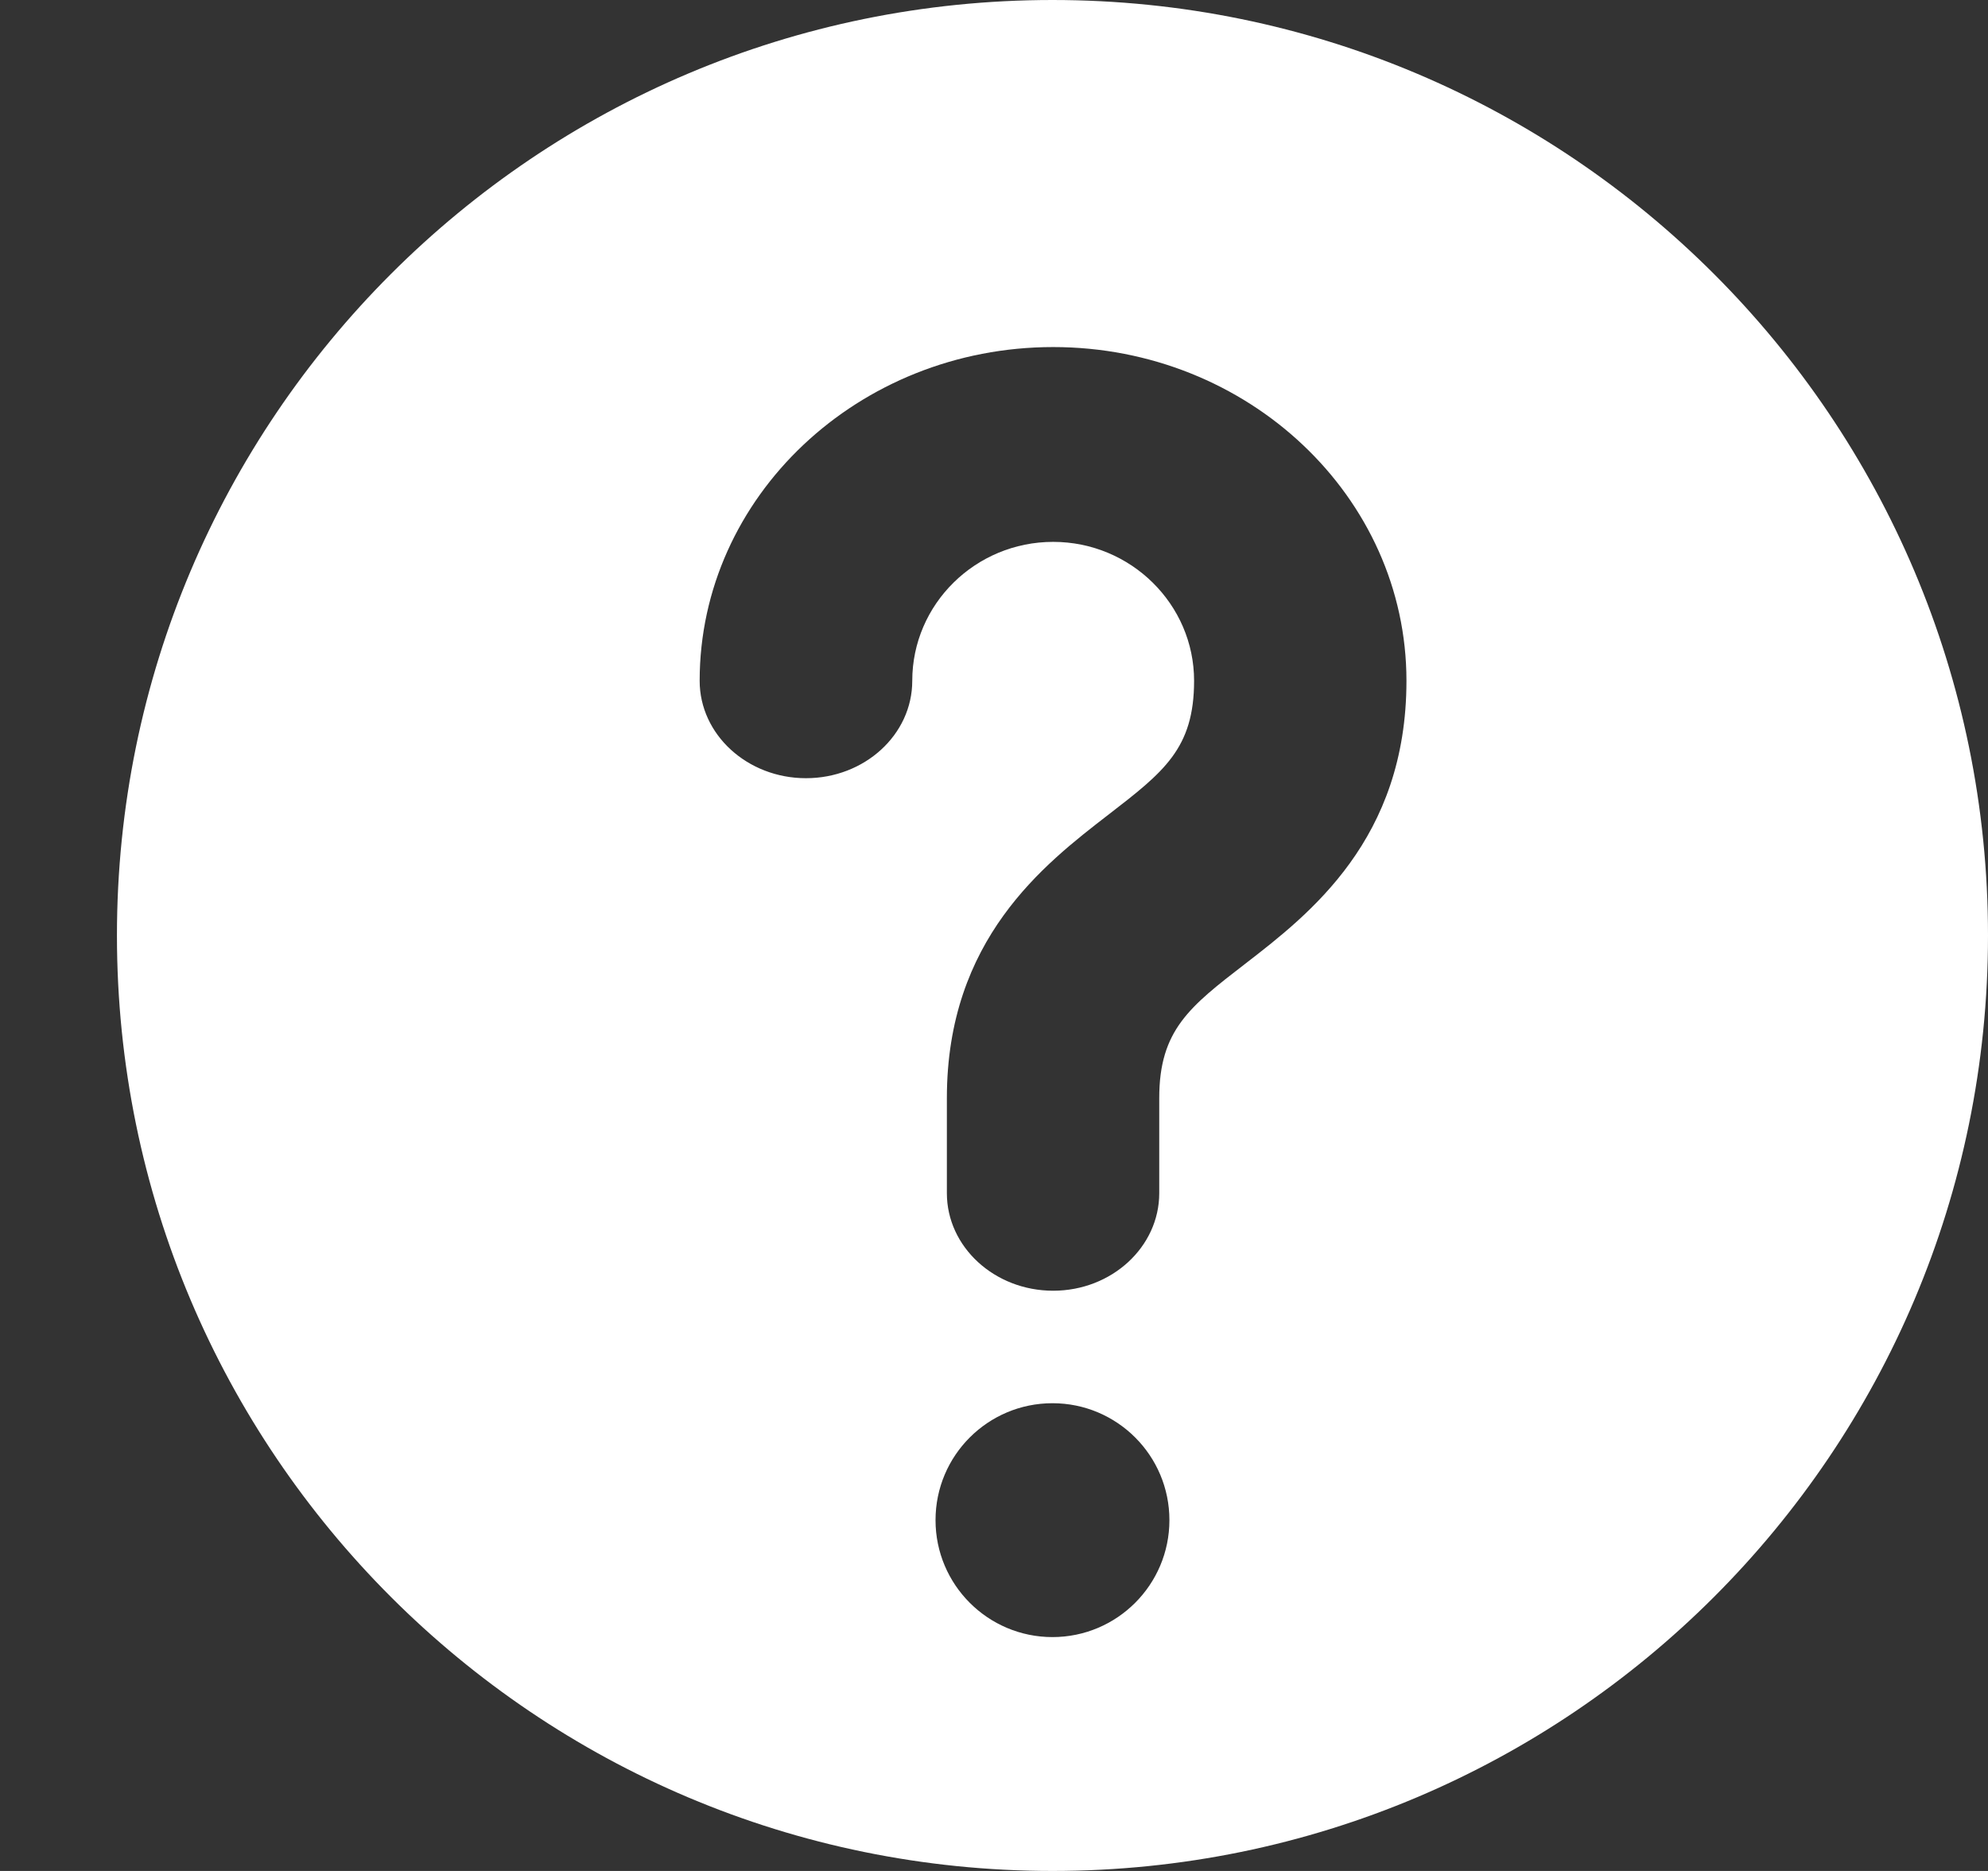<svg width="17" height="16" xmlns="http://www.w3.org/2000/svg" class="si-glyph si-glyph-circle-help">
 <rect width="100%" height="100%" fill="#333333" stroke="none"/>
 <!-- Generator: Sketch 3.0.3 (7891) - http://www.bohemiancoding.com/sketch -->
 <title>976</title>

 <g>
  <title>background</title>
  <rect fill="none" id="canvas_background" height="402" width="582" y="-1" x="-1"/>
 </g>
 <g>
  <title>Layer 1</title>
  <path id="svg_2" class="si-glyph-fill" fill="#ffffff" d="m9,0c-4.418,0 -8,3.581 -8,8c0,4.419 3.582,8 8,8c4.418,0 8,-3.581 8,-8c0,-4.419 -3.582,-8 -8,-8l0,0zm0,14c-0.552,0 -1,-0.448 -1,-1c0,-0.553 0.448,-1 1,-1c0.552,0 1,0.447 1,1c0,0.552 -0.448,1 -1,1l0,0zm1.647,-5.757c-0.473,0.365 -0.734,0.566 -0.734,1.147l0,0.814c0,0.459 -0.406,0.834 -0.907,0.834c-0.502,0 -0.909,-0.375 -0.909,-0.834l0,-0.814c0,-1.357 0.831,-1.998 1.38,-2.422c0.474,-0.366 0.734,-0.566 0.734,-1.146c0,-0.654 -0.541,-1.188 -1.205,-1.188c-0.665,0 -1.205,0.533 -1.205,1.188c0,0.461 -0.408,0.833 -0.909,0.833c-0.5,0 -0.909,-0.372 -0.909,-0.833c0,-1.574 1.357,-2.854 3.023,-2.854c1.665,0 3.021,1.279 3.021,2.854c0,1.356 -0.83,1.996 -1.38,2.421l0,0z"/>
 </g>
</svg>